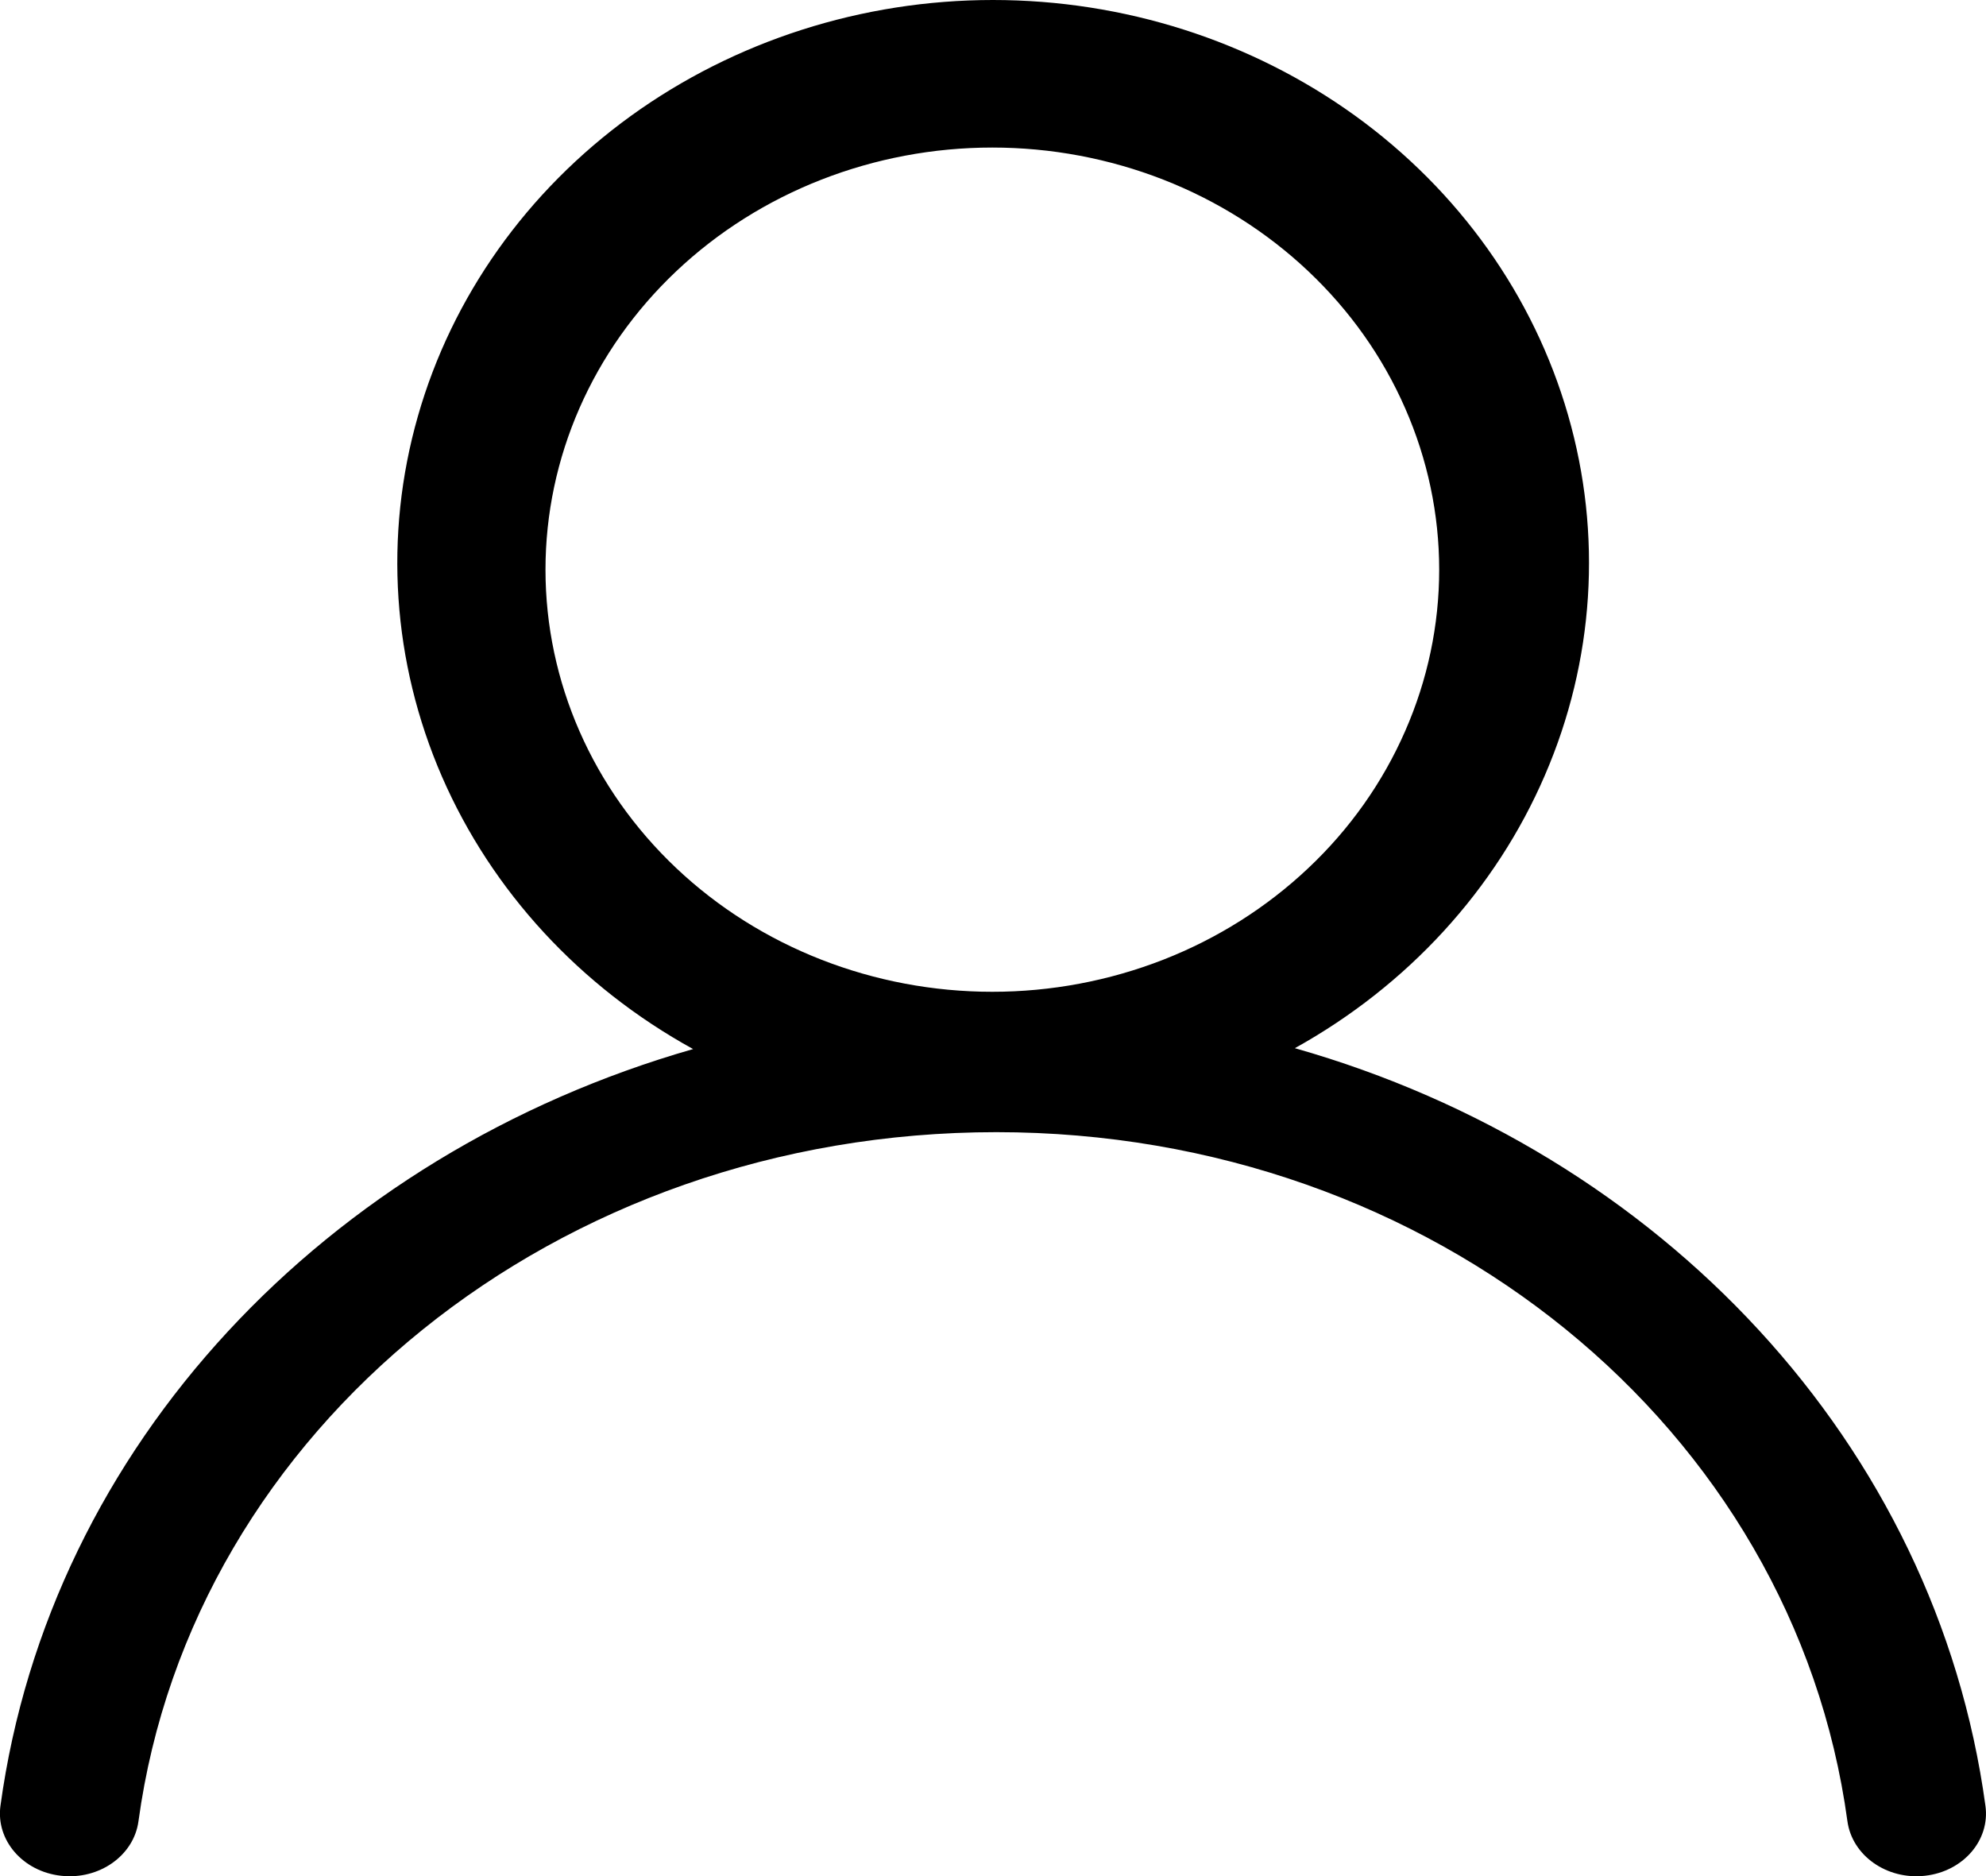 <svg xmlns="http://www.w3.org/2000/svg" fill="none" viewBox="0 0 18 17" height="17" width="18">
<g clip-path="url(#clip0_263_12147)">
<path fill="black" d="M8.994 8.987C9.526 8.987 10.052 8.888 10.544 8.696C11.035 8.504 11.481 8.222 11.857 7.867C12.234 7.512 12.532 7.09 12.735 6.626C12.939 6.162 13.044 5.664 13.044 5.162C13.044 4.66 12.939 4.162 12.735 3.698C12.532 3.234 12.234 2.813 11.857 2.457C11.481 2.102 11.035 1.82 10.544 1.628C10.052 1.436 9.526 1.337 8.994 1.337C7.92 1.337 6.889 1.74 6.13 2.457C5.37 3.175 4.944 4.148 4.944 5.162C4.944 6.176 5.37 7.149 6.13 7.867C6.889 8.584 7.92 8.987 8.994 8.987ZM9 2.70765e-07C10.185 -0 11.338 0.368 12.28 1.047C13.222 1.727 13.901 2.681 14.212 3.761C14.524 4.842 14.45 5.989 14.002 7.025C13.555 8.062 12.758 8.931 11.736 9.498C15.055 10.441 17.548 13.083 17.995 16.364C18.038 16.676 17.792 16.959 17.447 16.997C17.102 17.036 16.787 16.815 16.744 16.503C16.259 12.941 12.992 10.259 9.031 10.259C5.049 10.259 1.741 12.946 1.255 16.503C1.213 16.815 0.898 17.036 0.553 16.997C0.208 16.959 -0.038 16.676 0.004 16.364C0.451 13.097 2.957 10.458 6.282 9.506C5.257 8.942 4.457 8.074 4.006 7.038C3.555 6.001 3.478 4.853 3.788 3.77C4.097 2.688 4.775 1.733 5.717 1.051C6.66 0.37 7.813 0 9 2.70765e-07Z"></path>
</g>
<defs>
<clipPath id="clip0_263_12147">
<rect fill="white" height="17" width="18"></rect>
</clipPath>
</defs>
</svg>
